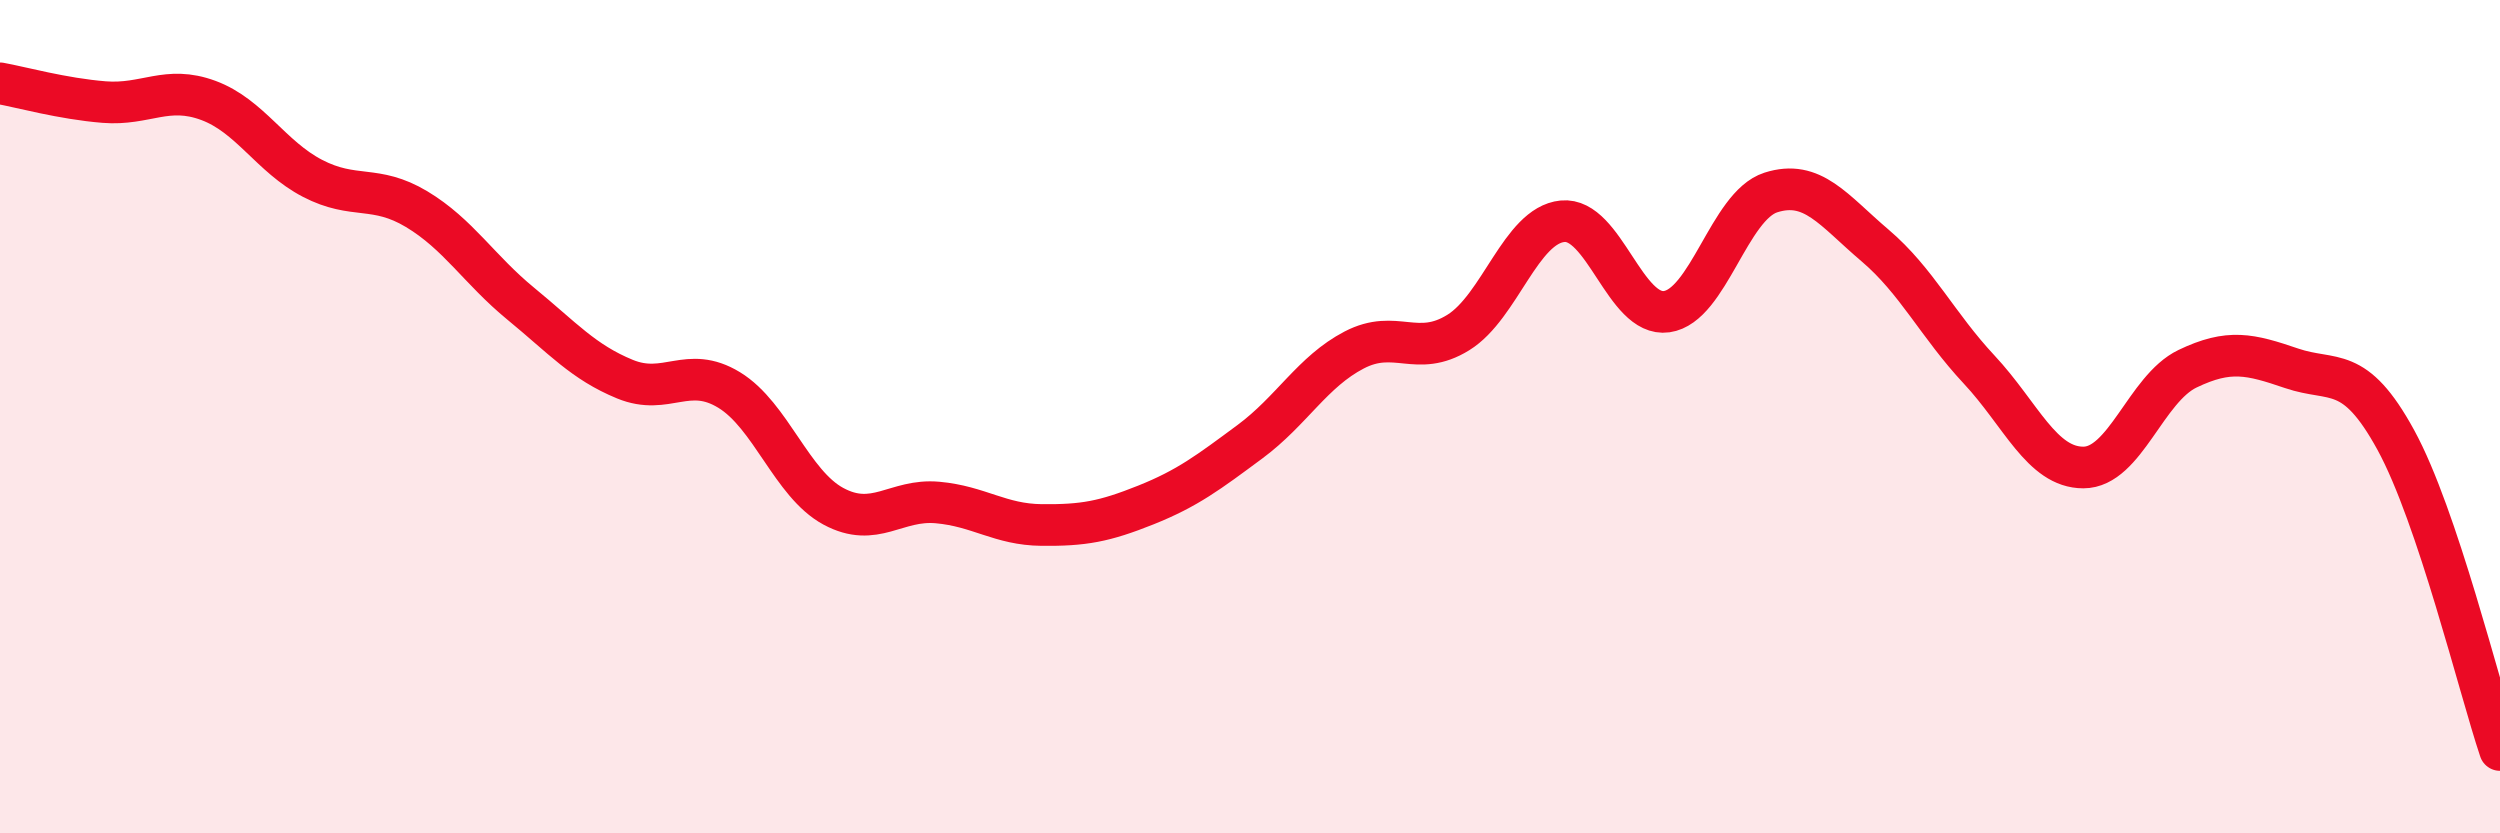 
    <svg width="60" height="20" viewBox="0 0 60 20" xmlns="http://www.w3.org/2000/svg">
      <path
        d="M 0,2 C 0.5,2.09 1.5,2.37 2.5,2.45 C 3.5,2.53 4,2.04 5,2.41 C 6,2.78 6.5,3.76 7.5,4.28 C 8.5,4.8 9,4.42 10,5.02 C 11,5.62 11.5,6.47 12.5,7.29 C 13.5,8.11 14,8.69 15,9.1 C 16,9.51 16.5,8.75 17.5,9.36 C 18.5,9.97 19,11.61 20,12.15 C 21,12.69 21.5,11.97 22.5,12.06 C 23.5,12.15 24,12.59 25,12.6 C 26,12.61 26.5,12.52 27.5,12.12 C 28.5,11.72 29,11.34 30,10.6 C 31,9.86 31.5,8.92 32.5,8.4 C 33.5,7.88 34,8.6 35,7.98 C 36,7.36 36.5,5.41 37.5,5.31 C 38.5,5.21 39,7.62 40,7.48 C 41,7.34 41.5,4.94 42.5,4.62 C 43.5,4.3 44,5.04 45,5.89 C 46,6.74 46.5,7.8 47.5,8.87 C 48.5,9.94 49,11.22 50,11.22 C 51,11.22 51.5,9.33 52.5,8.85 C 53.5,8.37 54,8.5 55,8.84 C 56,9.18 56.5,8.73 57.5,10.56 C 58.5,12.39 59.5,16.51 60,18L60 20L0 20Z"
        fill="#EB0A25"
        opacity="0.1"
        stroke-linecap="round"
        stroke-linejoin="round"
      />
      <path
        d="M 0,2 C 0.5,2.09 1.5,2.37 2.5,2.45 C 3.5,2.53 4,2.04 5,2.41 C 6,2.78 6.5,3.76 7.5,4.28 C 8.5,4.8 9,4.42 10,5.02 C 11,5.62 11.5,6.47 12.5,7.29 C 13.5,8.11 14,8.69 15,9.1 C 16,9.51 16.5,8.75 17.5,9.36 C 18.5,9.97 19,11.61 20,12.15 C 21,12.69 21.5,11.97 22.5,12.06 C 23.5,12.15 24,12.59 25,12.6 C 26,12.61 26.5,12.52 27.5,12.12 C 28.5,11.72 29,11.34 30,10.6 C 31,9.86 31.5,8.92 32.5,8.4 C 33.5,7.88 34,8.6 35,7.98 C 36,7.36 36.5,5.41 37.5,5.31 C 38.5,5.21 39,7.62 40,7.48 C 41,7.34 41.5,4.94 42.5,4.62 C 43.5,4.3 44,5.04 45,5.89 C 46,6.74 46.5,7.8 47.5,8.87 C 48.5,9.94 49,11.22 50,11.22 C 51,11.22 51.5,9.33 52.5,8.85 C 53.5,8.37 54,8.5 55,8.84 C 56,9.18 56.5,8.73 57.5,10.56 C 58.5,12.39 59.5,16.51 60,18"
        stroke="#EB0A25"
        stroke-width="1"
        fill="none"
        stroke-linecap="round"
        stroke-linejoin="round"
      />
    </svg>
  